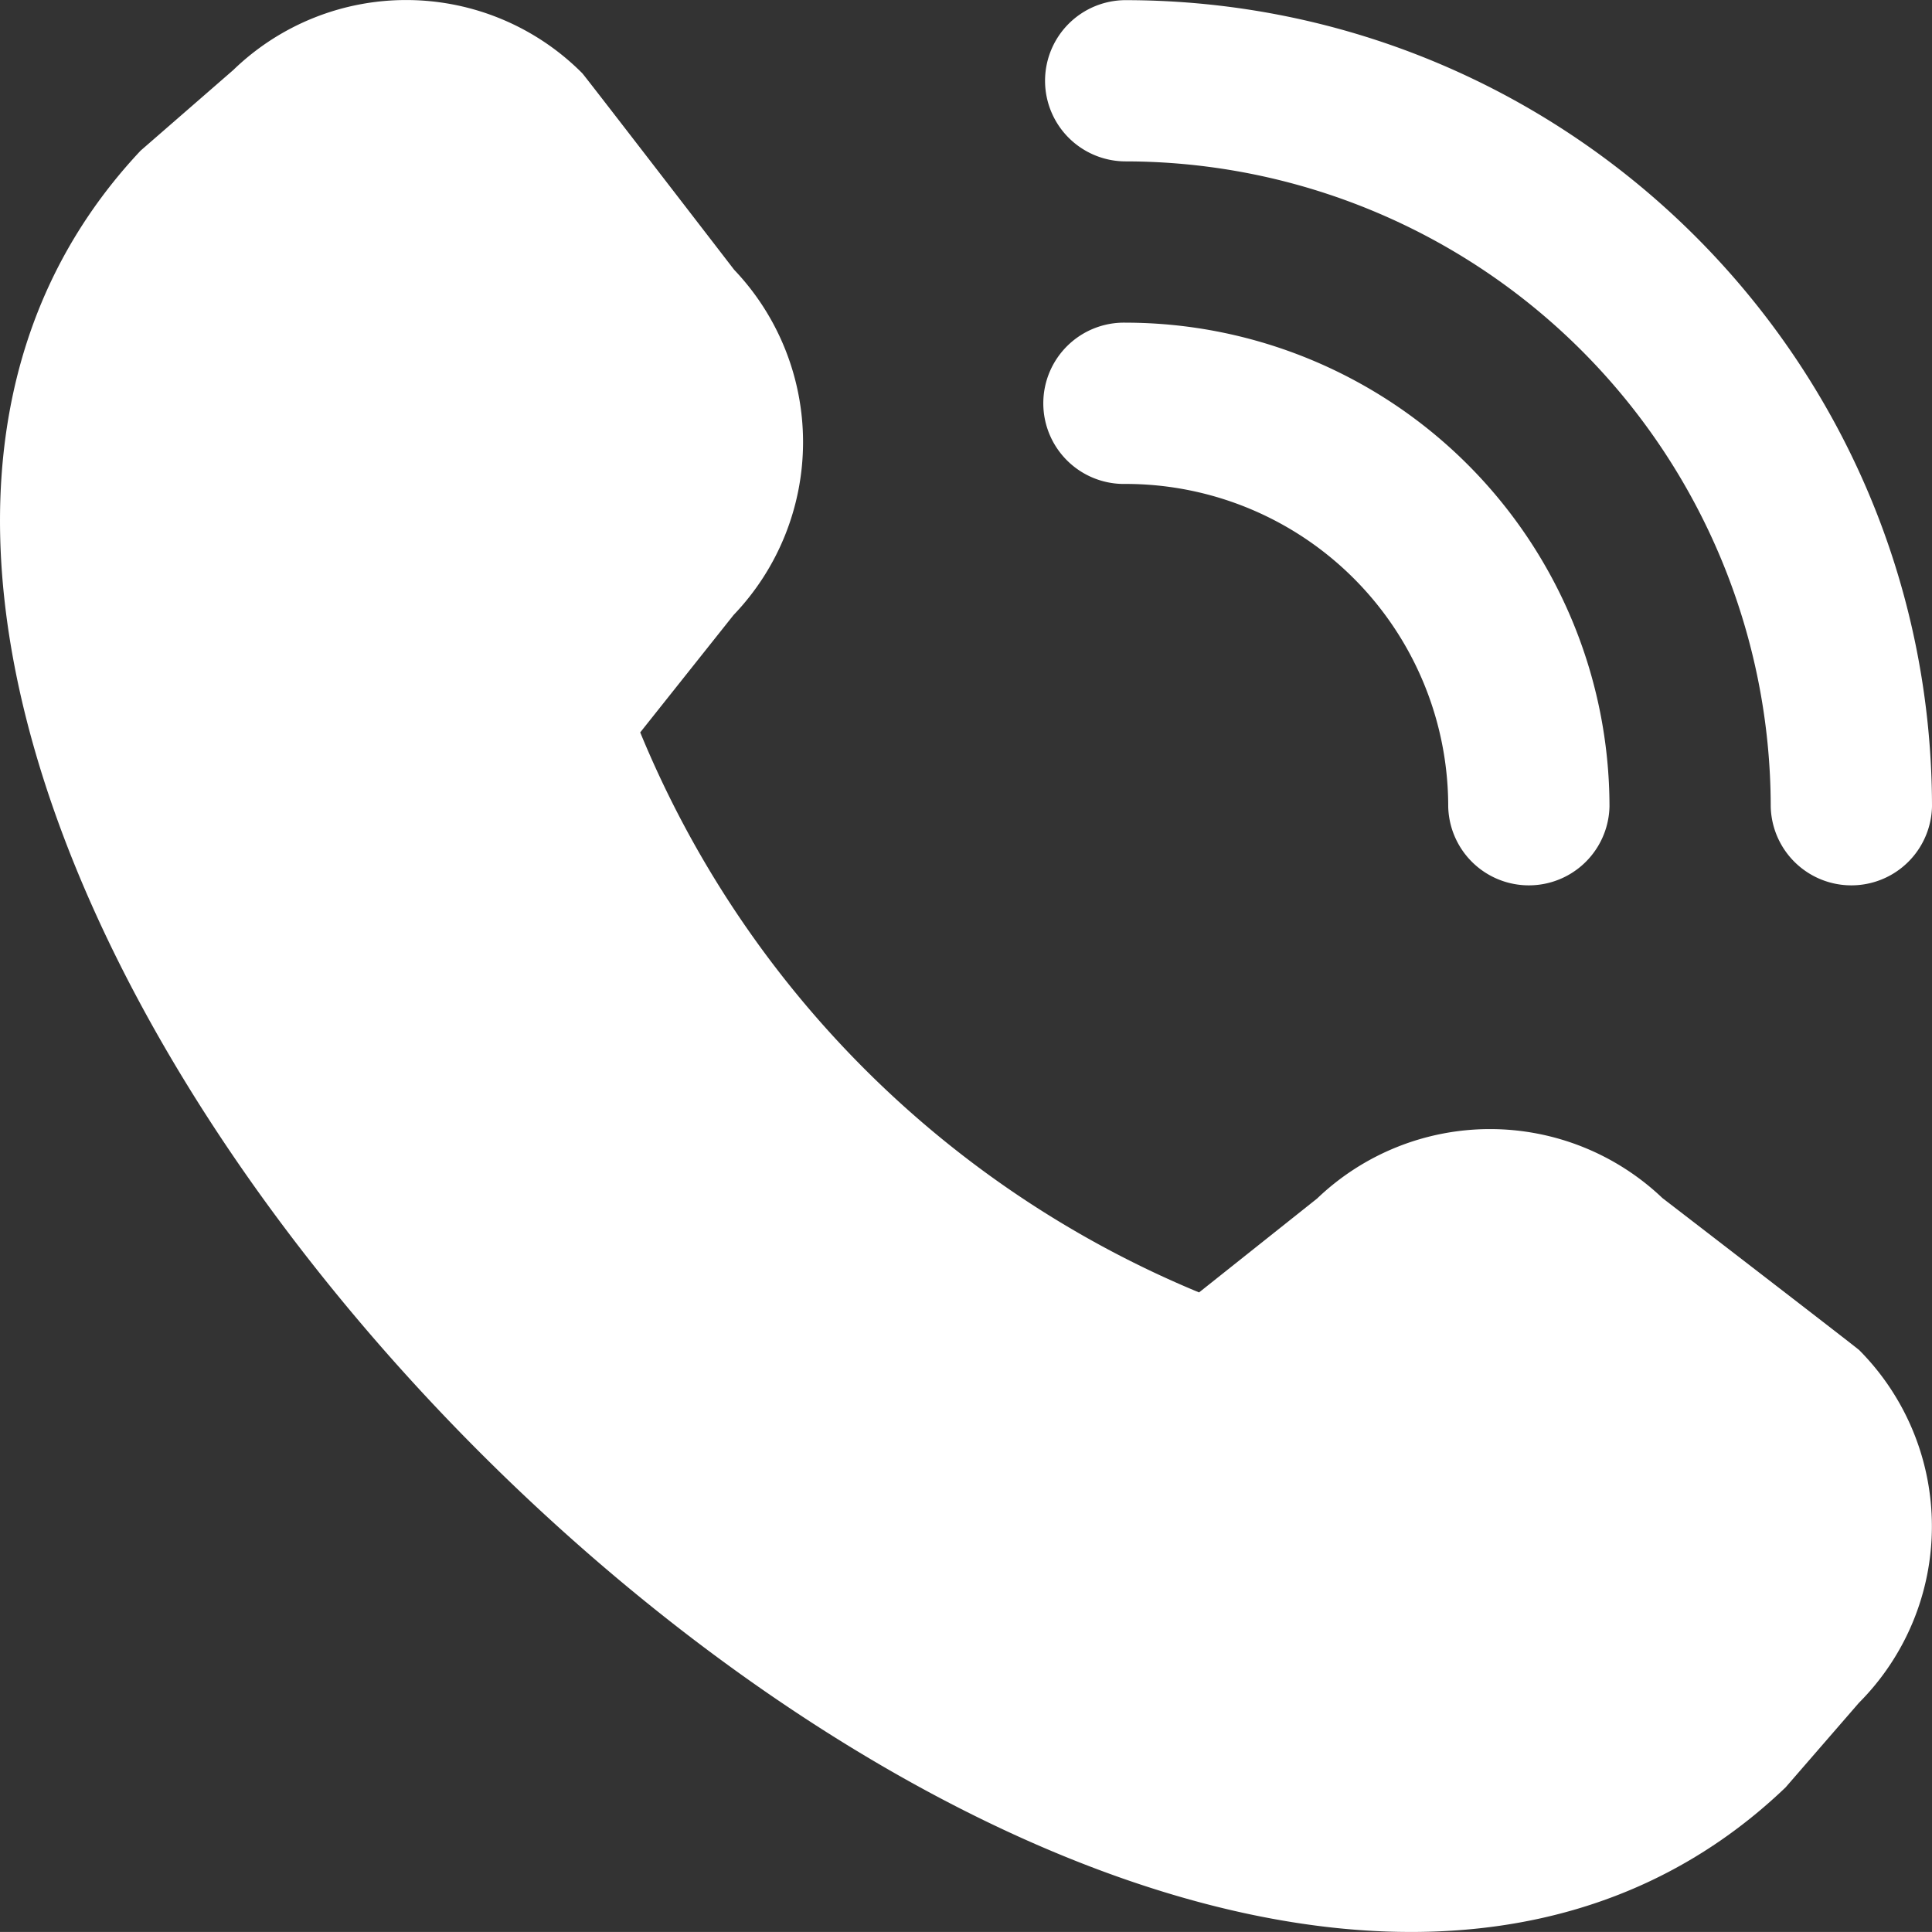 <svg xmlns="http://www.w3.org/2000/svg" id="Layer_1" data-name="Layer 1" viewBox="0 0 511.17 511.16"><rect x="0" y="0" width="511.17" height="511.16" fill="#333333" stroke="none"/><defs><style>.cls-1{fill:#fff;}</style></defs><path class="cls-1" d="M296.53,44.09a21.34,21.34,0,0,1,21.34-21.33c117.76.13,213.2,95.56,213.33,213.33a21.34,21.34,0,0,1-42.67,0A170.86,170.86,0,0,0,317.87,65.42,21.34,21.34,0,0,1,296.53,44.09Zm21.34,106.67a85.33,85.33,0,0,1,85.33,85.33,21.34,21.34,0,0,0,42.67,0,128.13,128.13,0,0,0-128-128,21.34,21.34,0,1,0,0,42.67Zm194,229.1a66.13,66.13,0,0,1,0,93.39l-19.41,22.38C317.72,662.91-107.46,237.84,57.24,62.57L81.77,41.23a65.74,65.74,0,0,1,92.31.86c.66.66,40.19,52,40.19,52a66.13,66.13,0,0,1-.15,91.35l-24.7,31.06A272.65,272.65,0,0,0,337.28,364.67l31.25-24.86a66.14,66.14,0,0,1,91.33-.12S511.19,379.2,511.85,379.86Z" transform="translate(-20.03 -22.72)"></path></svg>